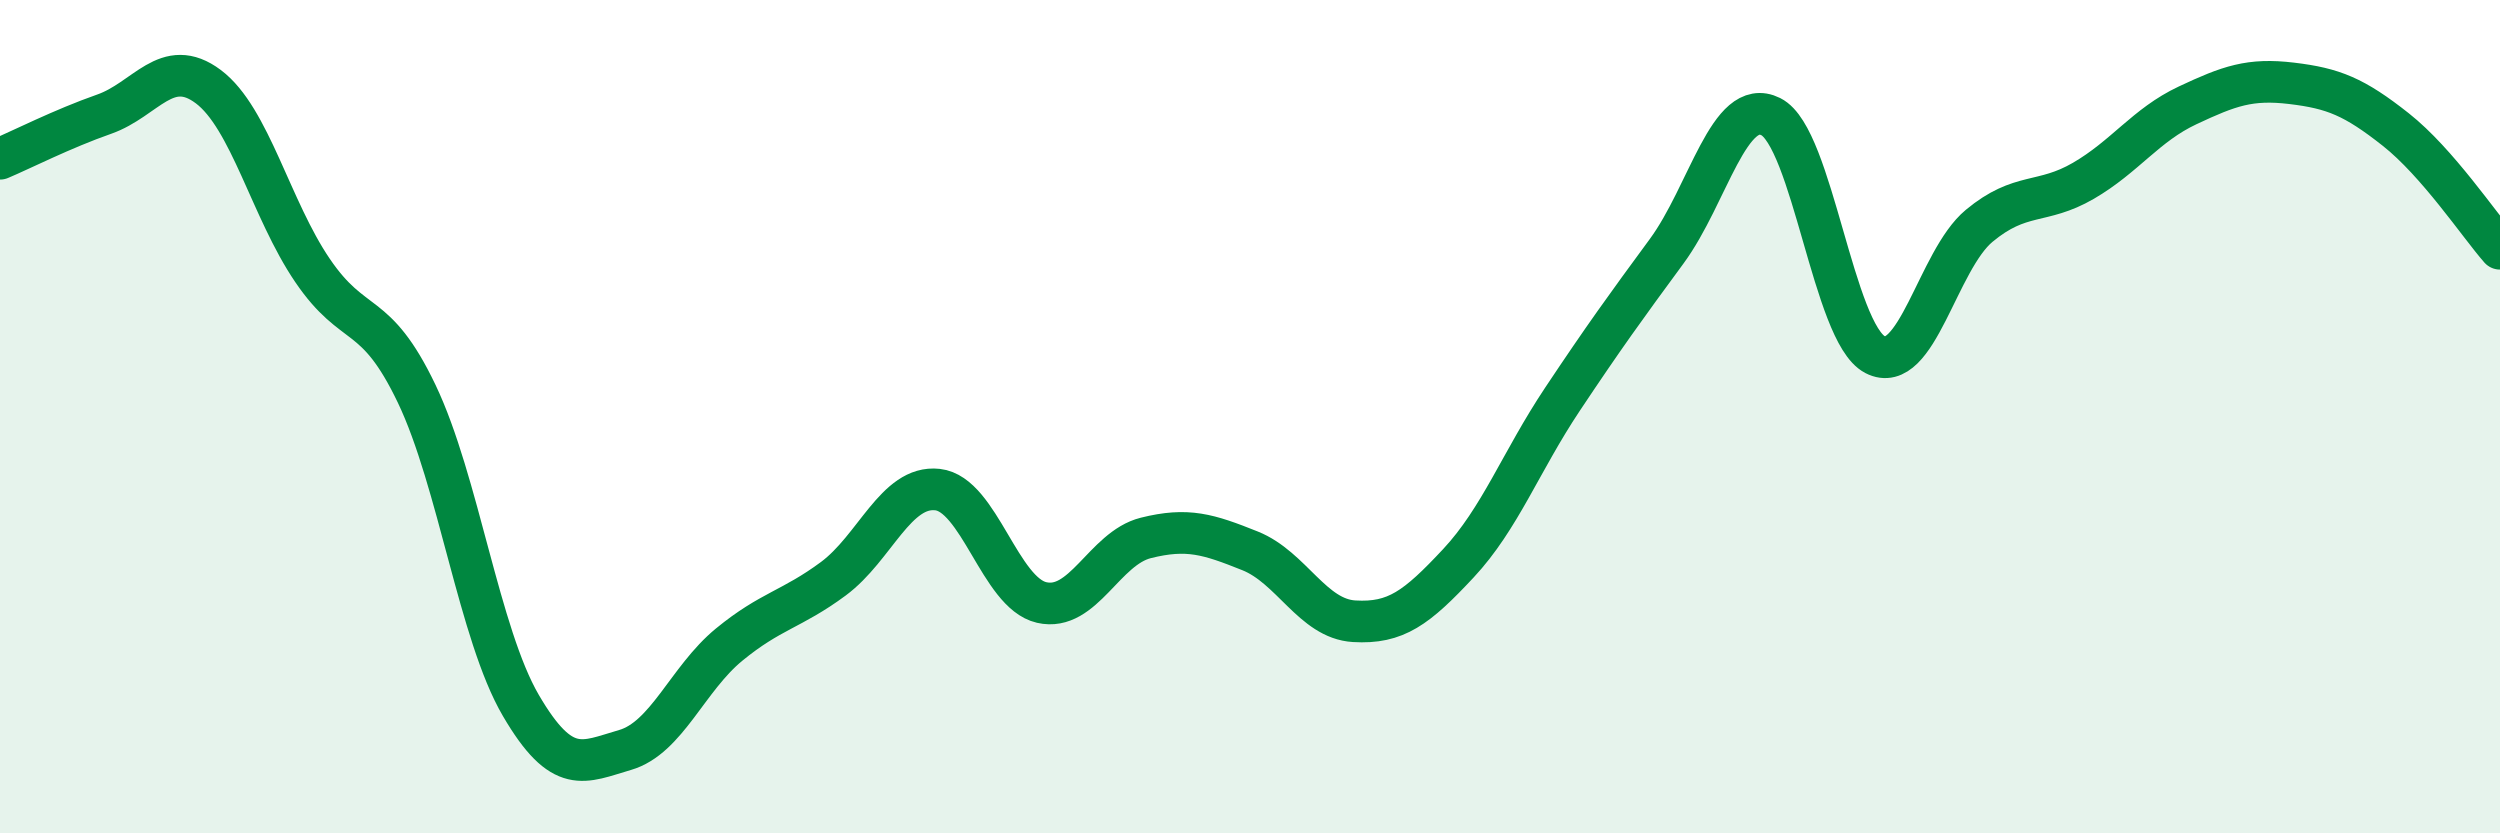 
    <svg width="60" height="20" viewBox="0 0 60 20" xmlns="http://www.w3.org/2000/svg">
      <path
        d="M 0,3.81 C 0.5,3.6 1.5,3.09 2.5,2.74 C 3.5,2.39 4,1.33 5,2.08 C 6,2.83 6.5,5.02 7.5,6.49 C 8.5,7.96 9,7.36 10,9.45 C 11,11.54 11.5,15.22 12.5,16.93 C 13.5,18.64 14,18.29 15,18 C 16,17.71 16.5,16.29 17.5,15.47 C 18.5,14.65 19,14.63 20,13.89 C 21,13.15 21.5,11.64 22.5,11.75 C 23.5,11.86 24,14.23 25,14.46 C 26,14.69 26.5,13.16 27.5,12.91 C 28.5,12.66 29,12.82 30,13.22 C 31,13.62 31.5,14.85 32.5,14.91 C 33.5,14.97 34,14.59 35,13.52 C 36,12.45 36.5,11.08 37.5,9.58 C 38.5,8.08 39,7.39 40,6.03 C 41,4.67 41.5,2.3 42.5,2.8 C 43.5,3.3 44,7.99 45,8.51 C 46,9.03 46.5,6.25 47.5,5.42 C 48.5,4.59 49,4.92 50,4.34 C 51,3.76 51.5,3 52.5,2.53 C 53.5,2.06 54,1.88 55,2 C 56,2.12 56.5,2.32 57.5,3.11 C 58.5,3.9 59.5,5.4 60,5.97L60 20L0 20Z"
        fill="#008740"
        opacity="0.1"
        stroke-linecap="round"
        stroke-linejoin="round"
      />
      <path
        d="M 0,3.81 C 0.5,3.6 1.5,3.09 2.5,2.74 C 3.5,2.39 4,1.33 5,2.08 C 6,2.83 6.5,5.02 7.5,6.49 C 8.5,7.96 9,7.36 10,9.45 C 11,11.54 11.5,15.22 12.5,16.93 C 13.5,18.64 14,18.29 15,18 C 16,17.71 16.5,16.29 17.5,15.47 C 18.5,14.65 19,14.63 20,13.89 C 21,13.15 21.5,11.64 22.5,11.75 C 23.5,11.86 24,14.23 25,14.46 C 26,14.69 26.5,13.16 27.5,12.91 C 28.5,12.66 29,12.82 30,13.22 C 31,13.62 31.5,14.85 32.5,14.91 C 33.5,14.97 34,14.59 35,13.52 C 36,12.45 36.5,11.08 37.5,9.58 C 38.5,8.08 39,7.39 40,6.03 C 41,4.67 41.5,2.3 42.5,2.8 C 43.5,3.3 44,7.99 45,8.51 C 46,9.03 46.5,6.25 47.5,5.42 C 48.5,4.59 49,4.92 50,4.34 C 51,3.76 51.5,3 52.5,2.53 C 53.5,2.06 54,1.88 55,2 C 56,2.12 56.5,2.32 57.5,3.11 C 58.5,3.9 59.5,5.4 60,5.97"
        stroke="#008740"
        stroke-width="1"
        fill="none"
        stroke-linecap="round"
        stroke-linejoin="round"
      />
    </svg>
  